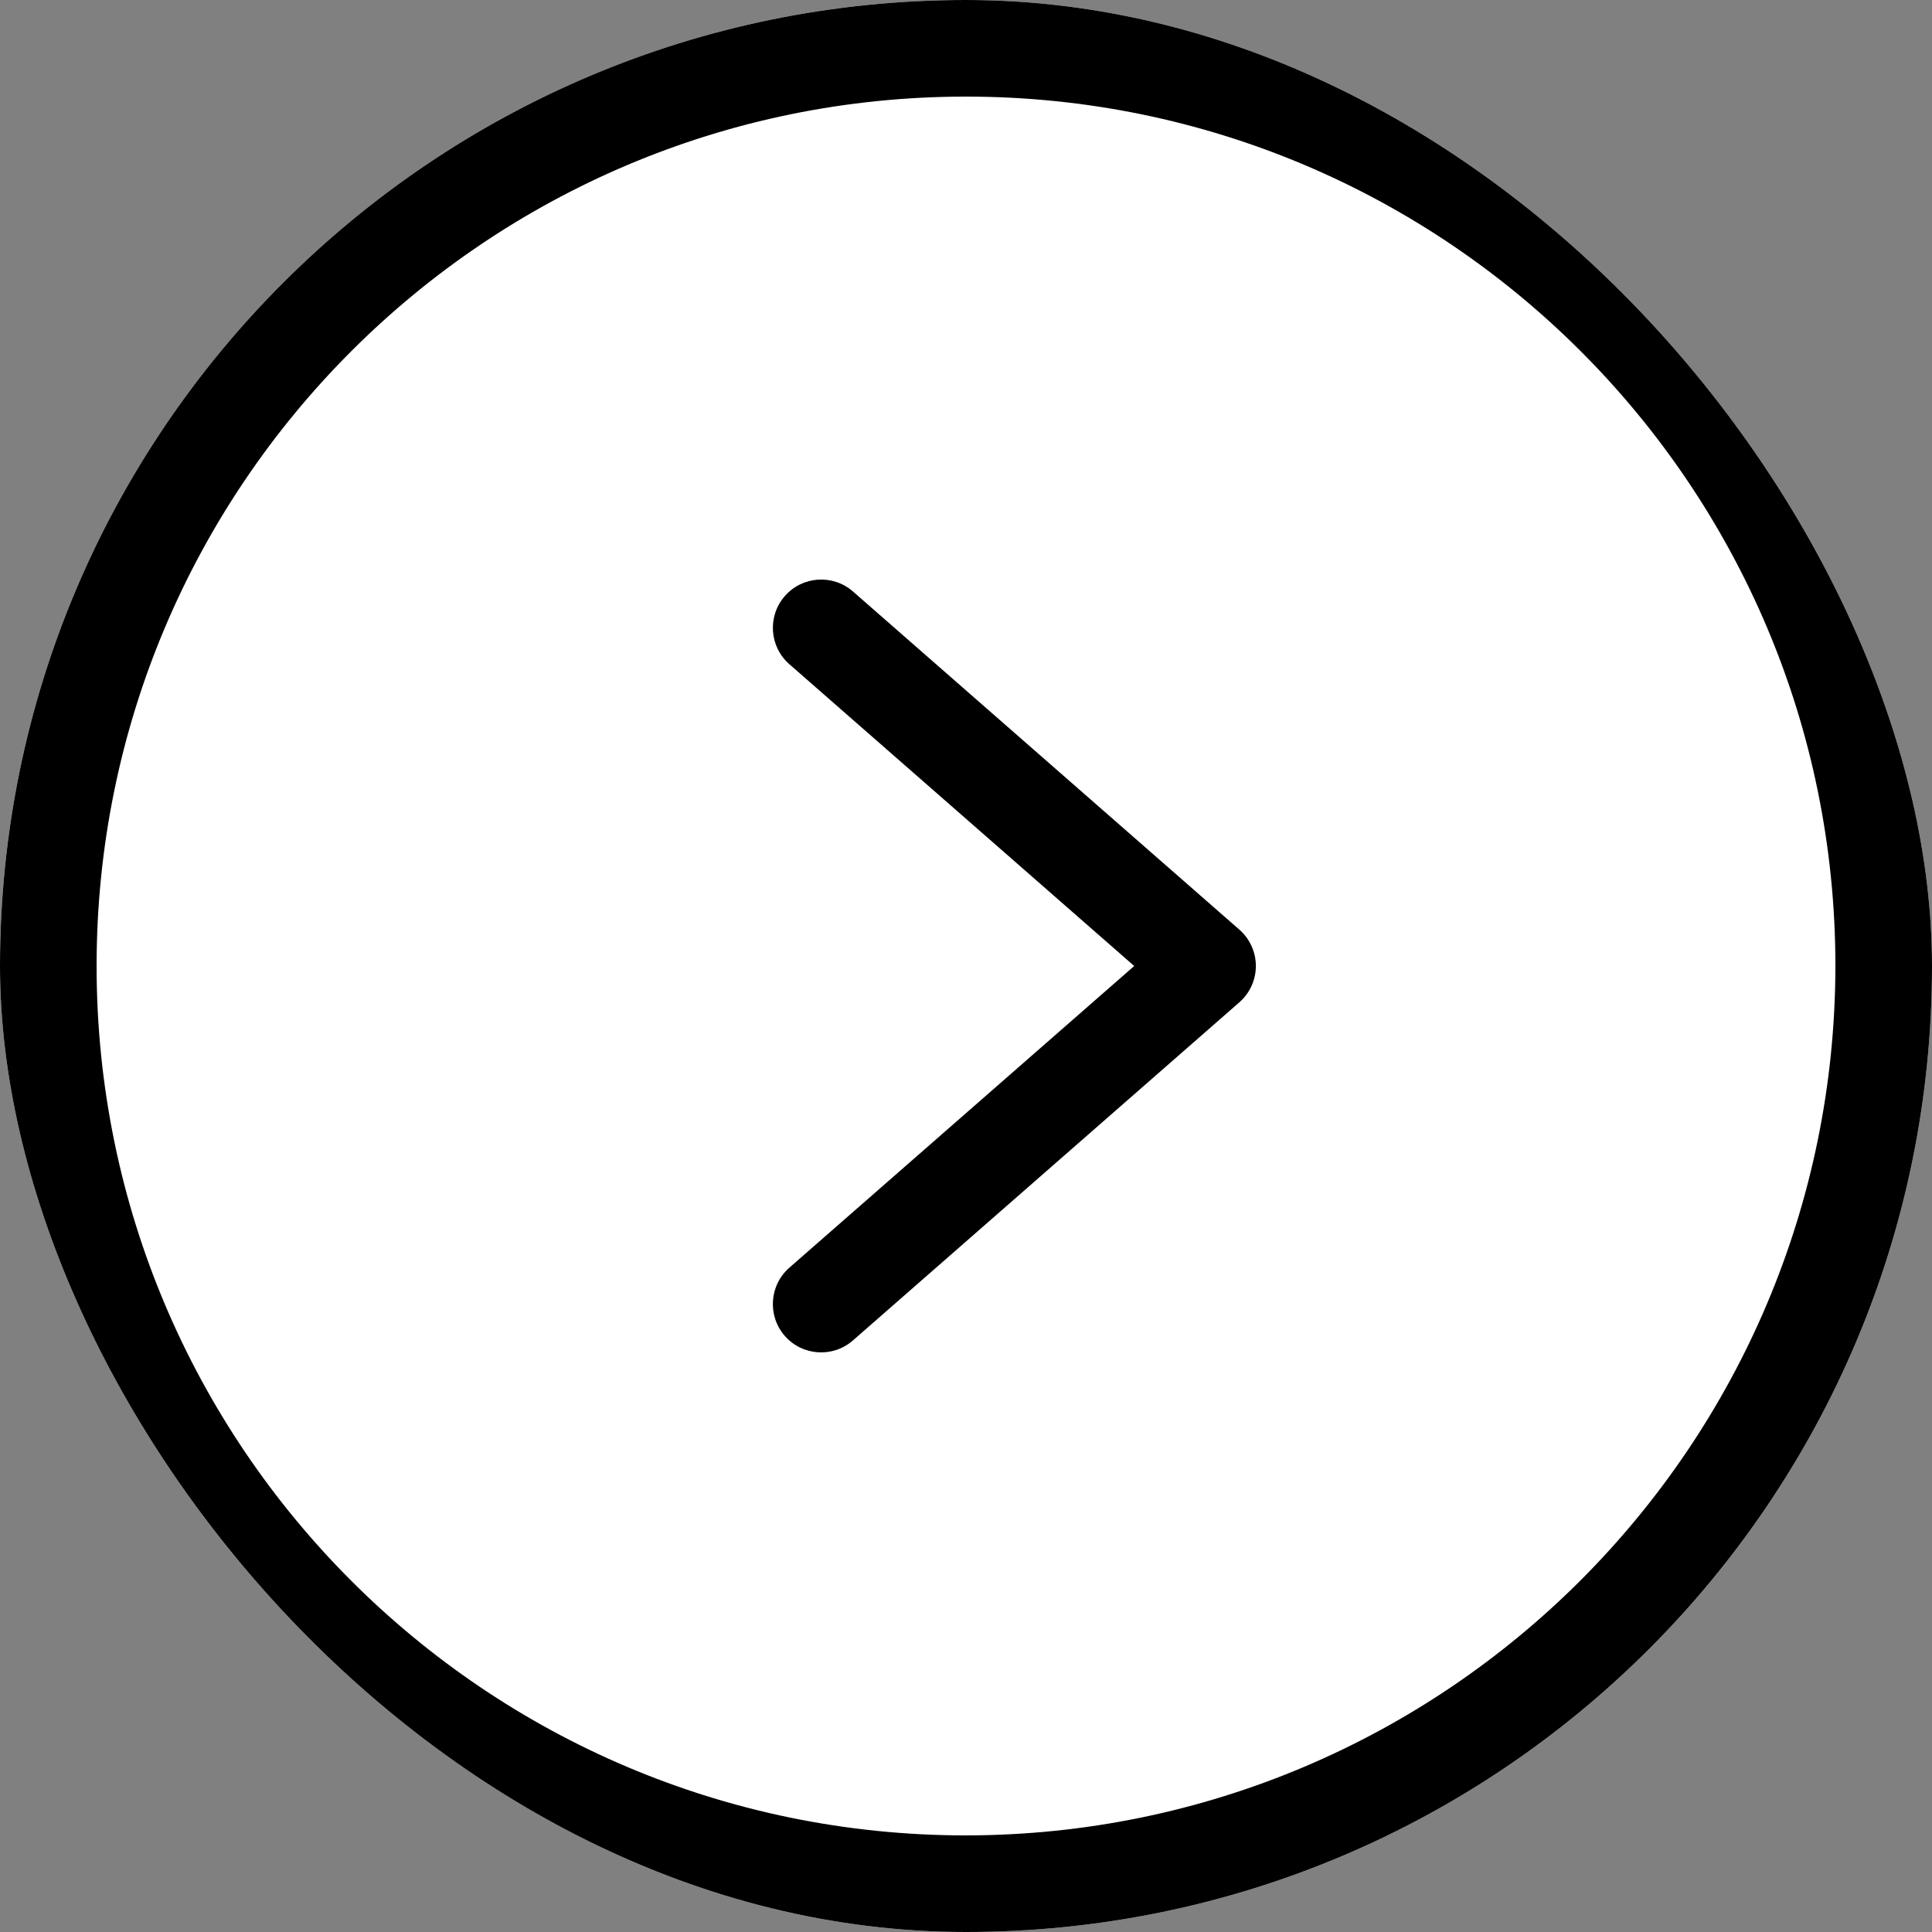<svg width="32" height="32" viewBox="0 0 32 32" fill="none" xmlns="http://www.w3.org/2000/svg">
<rect x="0" y="0" width="32" height="32" fill="#808080" stroke="none"/>
<g clip-path="url(#clip0_2337_2122)">
<rect width="32" height="32" rx="16" fill="white"/>
<path d="M16 0C7.163 0 0 7.163 0 16C0 24.836 7.163 32 16 32C24.836 32 32 24.836 32 16C31.99 7.167 24.833 0.01 16 0ZM16 30.4C8.047 30.4 1.6 23.953 1.6 16C1.6 8.047 8.047 1.6 16 1.6C23.953 1.6 30.4 8.047 30.4 16C30.391 23.949 23.949 30.391 16 30.4Z" fill="black"/>
<path d="M14.128 9.797C13.795 9.506 13.29 9.54 12.999 9.873C12.708 10.206 12.742 10.711 13.075 11.002L18.786 16L13.074 20.997C12.742 21.288 12.708 21.794 12.998 22.126C13.289 22.459 13.795 22.493 14.127 22.202L20.527 16.602C20.701 16.45 20.801 16.23 20.801 16C20.801 15.769 20.701 15.549 20.527 15.397L14.128 9.797Z" fill="black"/>
</g>
<defs>
<clipPath id="clip0_2337_2122">
<rect width="32" height="32" rx="16" fill="white"/>
</clipPath>
</defs>
</svg>
